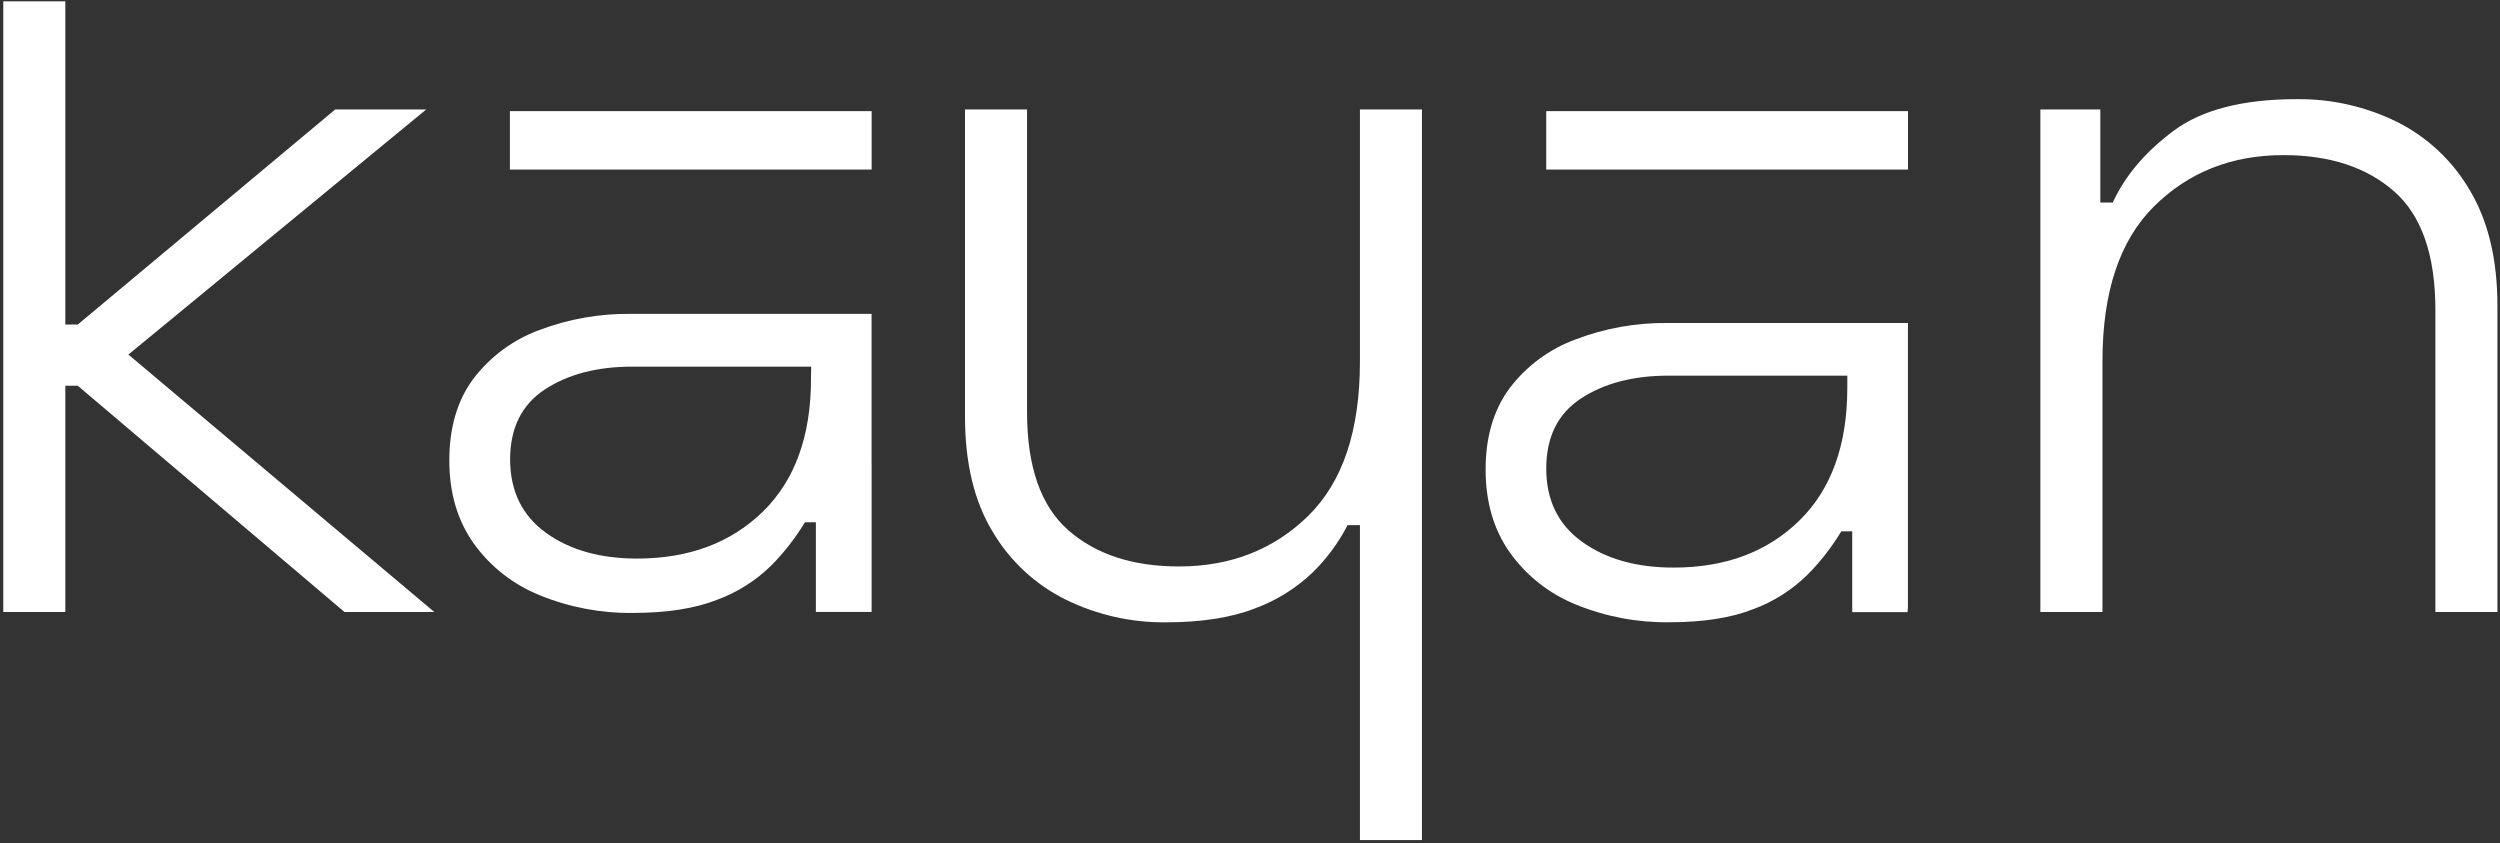 <svg width="685" height="231" viewBox="0 0 685 231" fill="none" xmlns="http://www.w3.org/2000/svg">
<rect x="0" y="0" width="685" height="231" fill="#333333" stroke="none"/>
<g clip-path="url(#clip0_24_74)">
<path d="M238.83 46.46V30.45L139.71 30.45V46.46L238.83 46.46Z" fill="#fff"/>
<path d="M238.81 127V86H172.93C164.332 85.888 155.791 87.394 147.75 90.44C140.61 93.067 134.367 97.674 129.75 103.72C125.33 109.627 123.117 117.1 123.11 126.14C123.11 135 125.323 142.567 129.75 148.84C134.315 155.224 140.609 160.171 147.89 163.1C156.012 166.414 164.718 168.06 173.49 167.94C182.717 167.94 190.383 166.74 196.49 164.34C202.021 162.305 207.058 159.122 211.27 155C214.826 151.417 217.941 147.422 220.55 143.1H223.55V145C223.55 145.27 223.55 145.54 223.55 145.8V167.67H238.82V127H238.81ZM222.21 103.75C222.21 119.437 217.827 131.57 209.06 140.15C200.293 148.73 188.807 153.03 174.6 153.05C164.453 153.05 156.12 150.697 149.6 145.99C143.08 141.283 139.803 134.597 139.77 125.93C139.77 117.263 142.953 110.85 149.32 106.69C155.687 102.53 163.667 100.453 173.26 100.46H222.26L222.21 103.75Z" fill="#fff"/>
<path d="M522.79 46.46V30.45L423.67 30.45V46.46L522.79 46.46Z" fill="#fff"/>
<path d="M522.77 129.5V88.5H456.89C448.285 88.407 439.74 89.934 431.7 93C424.559 95.625 418.315 100.232 413.7 106.28C409.267 112.193 407.053 119.667 407.06 128.7C407.06 137.56 409.273 145.127 413.7 151.4C418.261 157.784 424.551 162.731 431.83 165.66C439.953 168.973 448.659 170.619 457.43 170.5C466.663 170.5 474.33 169.3 480.43 166.9C485.976 164.845 491.024 161.638 495.24 157.49C498.793 153.906 501.905 149.911 504.51 145.59H507.51V147.52C507.51 147.79 507.51 148.06 507.51 148.32V167.72H522.67L522.77 166.44V129.5ZM506.16 106.25C506.16 121.937 501.777 134.07 493.01 142.65C484.243 151.23 472.757 155.52 458.55 155.52C448.397 155.52 440.047 153.167 433.5 148.46C426.953 143.753 423.677 137.067 423.67 128.4C423.67 119.733 426.853 113.32 433.22 109.16C439.587 105 447.57 102.923 457.17 102.93H506.17L506.16 106.25Z" fill="#fff"/>
<path d="M0.9 167.69V0.37H17.9V88.93H21.3L91.84 30H116.77L35.18 97.15L119 167.69H94.39L21.3 105.69H17.9V167.69H0.9Z" fill="#fff"/>
<path d="M559.06 167.69V30H575.49V55.5H578.89C582.29 48.127 587.86 41.563 595.6 35.81C603.34 30.057 614.577 27.177 629.31 27.17C638.832 27.06 648.246 29.194 656.79 33.4C665.153 37.593 672.106 44.142 676.79 52.24C681.79 60.64 684.293 71.167 684.3 83.82V167.68H667.3V85C667.3 69.893 663.523 59.033 655.97 52.42C648.417 45.807 638.313 42.5 625.66 42.5C611.493 42.5 599.69 47.167 590.25 56.5C580.81 65.833 576.087 79.95 576.08 98.85V167.69H559.06Z" fill="#fff"/>
<path d="M343.87 166.7C349.788 164.525 355.192 161.147 359.74 156.78C363.573 153.019 366.777 148.667 369.23 143.89H372.62V230.17H389.62V30H372.62V99.12C372.62 118.013 367.9 132.083 358.46 141.33C349.02 150.577 337.217 155.203 323.05 155.21C310.383 155.21 300.28 151.907 292.74 145.3C285.2 138.693 281.423 127.927 281.41 113V30H264.41V114.14C264.41 126.807 266.913 137.287 271.92 145.58C276.642 153.644 283.623 160.149 292 164.29C300.505 168.465 309.866 170.598 319.34 170.52C329.173 170.52 337.35 169.247 343.87 166.7Z" fill="#fff"/>
</g>
<defs>
<clipPath id="clip0_24_74">
<rect width="685" height="231" fill="#fff"/>
</clipPath>
</defs>
</svg>
